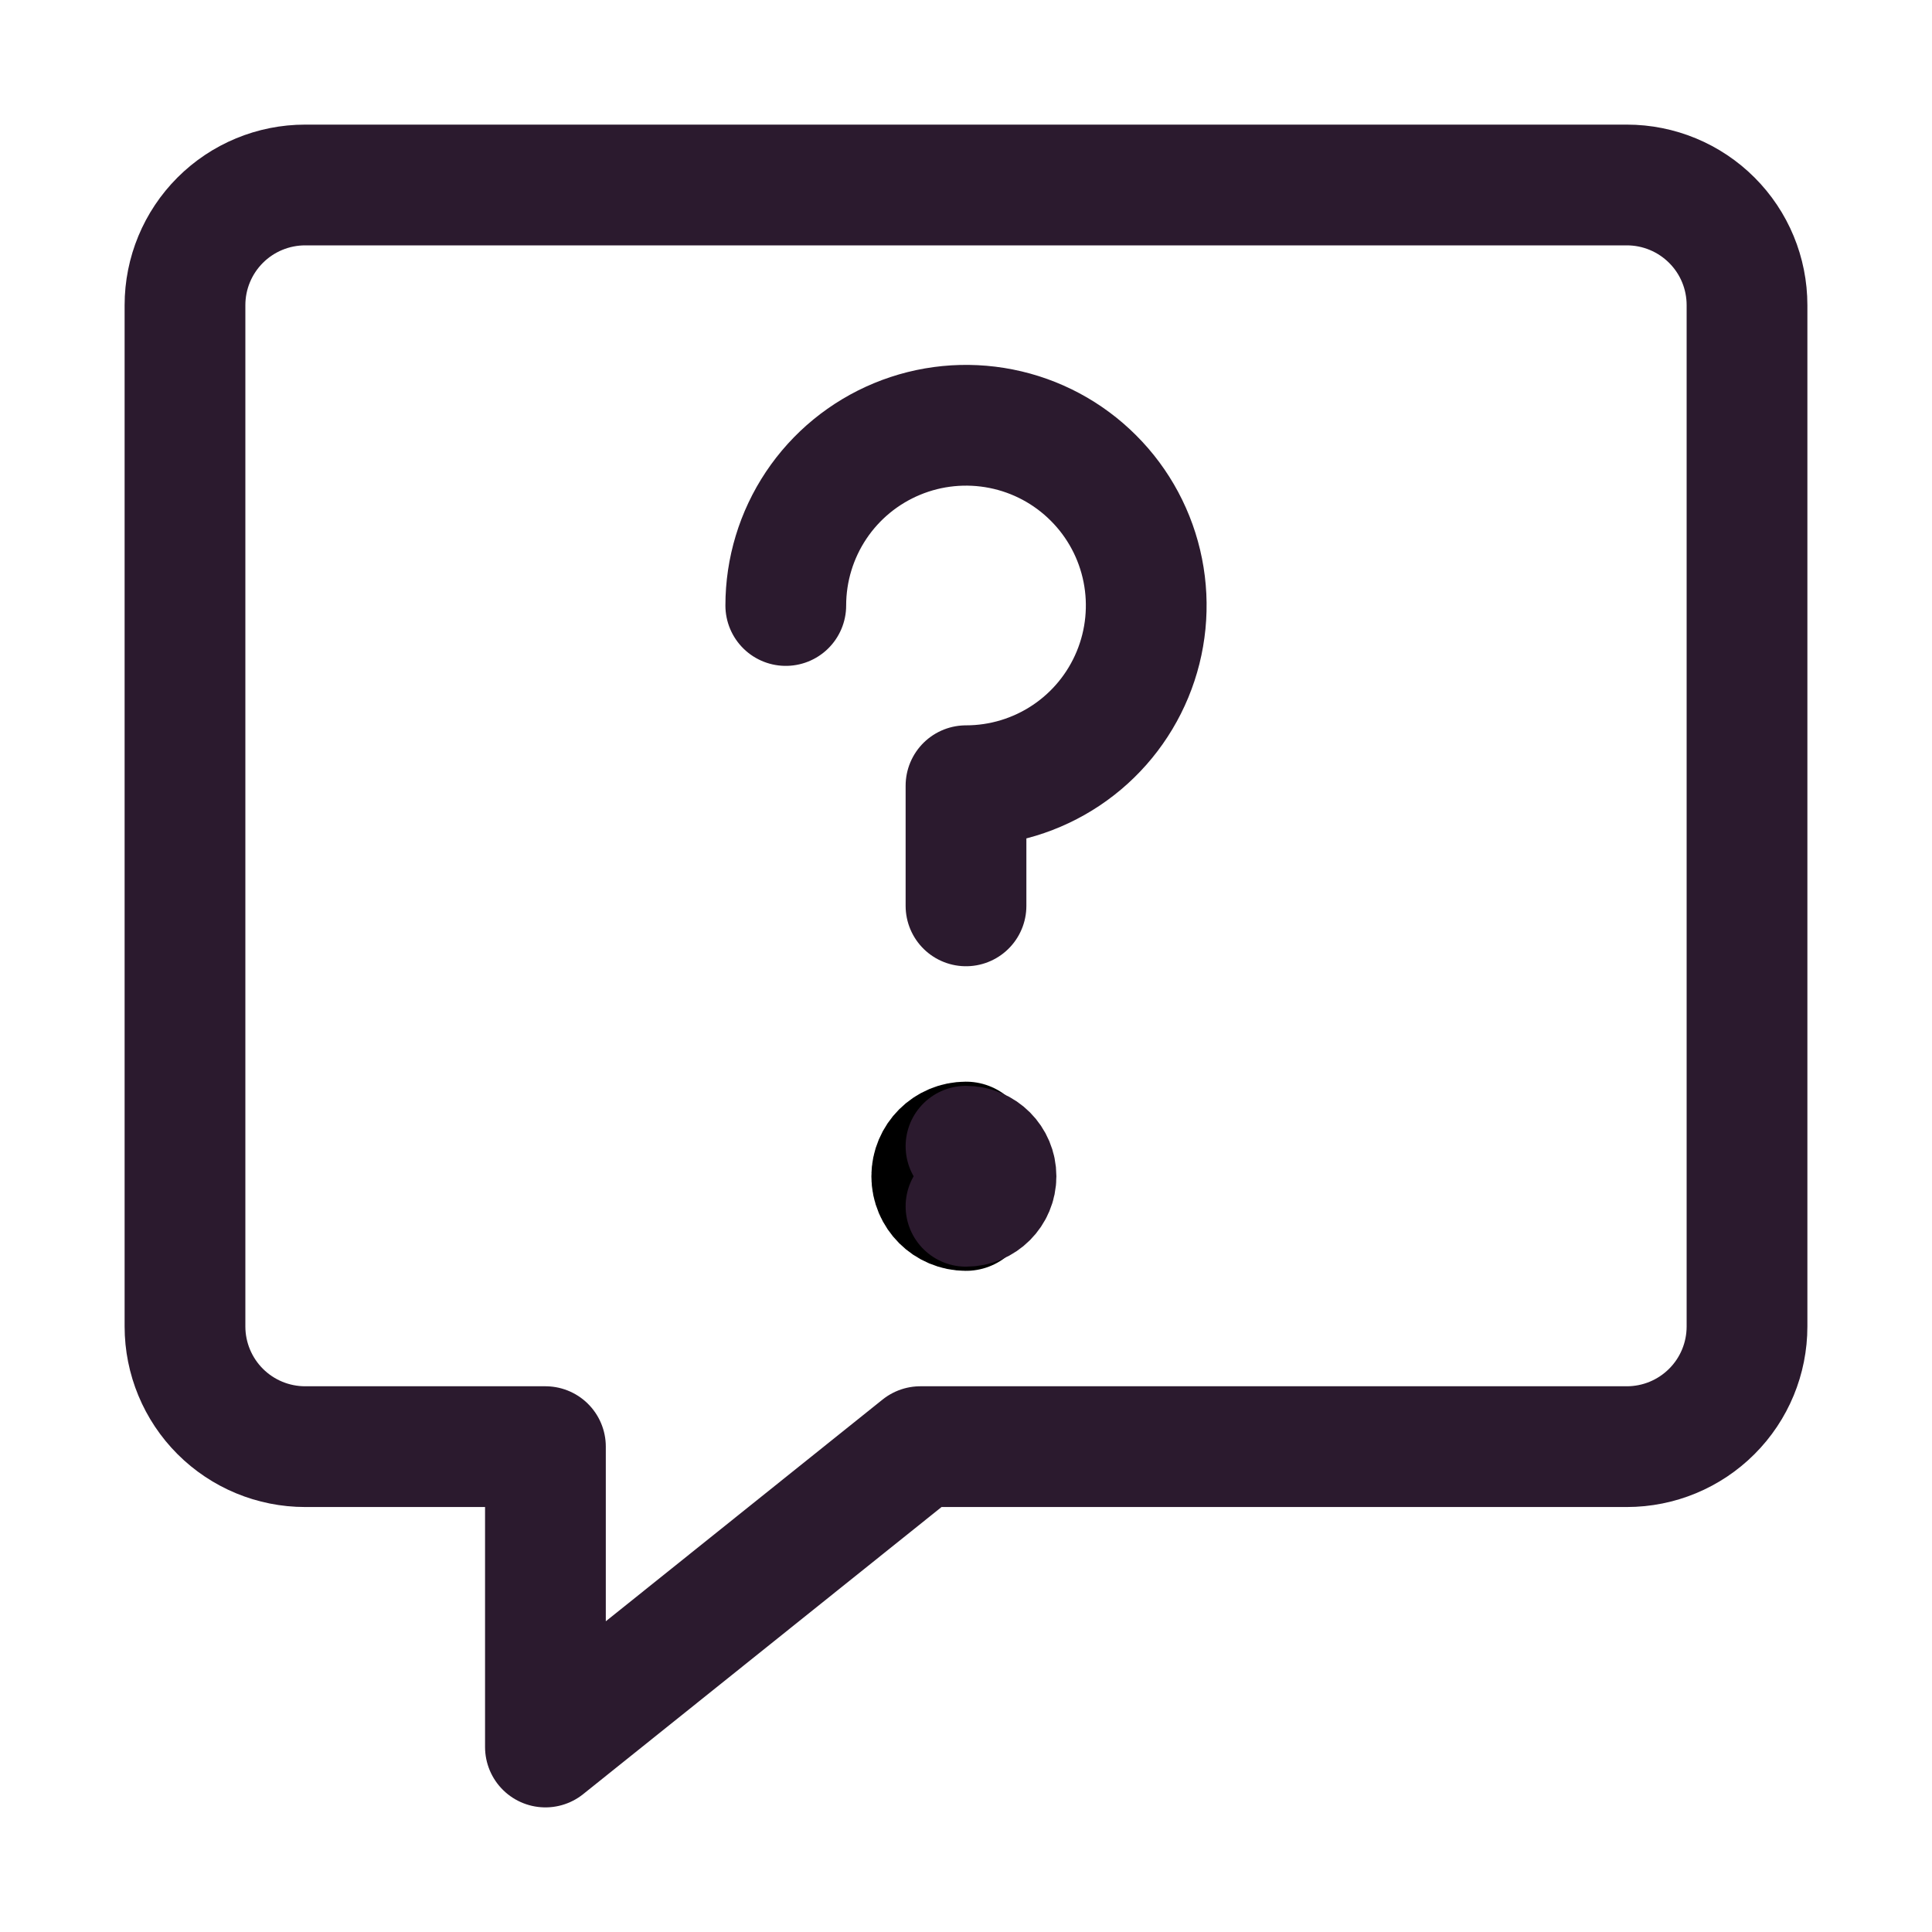 <svg width="32" height="32" viewBox="0 0 32 32" fill="none" xmlns="http://www.w3.org/2000/svg">
<path d="M26.946 3.064H5.054C4.526 3.064 4.02 3.274 3.647 3.647C3.274 4.02 3.064 4.526 3.064 5.054V21.971C3.064 22.498 3.274 23.005 3.647 23.378C4.02 23.751 4.526 23.961 5.054 23.961H9.034V28.936L15.244 23.961H26.946C27.474 23.961 27.98 23.751 28.353 23.378C28.727 23.005 28.936 22.498 28.936 21.971V5.054C28.936 4.526 28.727 4.02 28.353 3.647C27.98 3.274 27.474 3.064 26.946 3.064Z" stroke="#2B1A2E" stroke-width="2" stroke-linecap="round" stroke-linejoin="round"/>
<path d="M13.015 10.029C13.015 9.438 13.19 8.861 13.518 8.37C13.846 7.879 14.312 7.497 14.858 7.271C15.403 7.045 16.003 6.986 16.583 7.101C17.162 7.216 17.694 7.5 18.111 7.918C18.529 8.335 18.813 8.867 18.928 9.446C19.043 10.025 18.984 10.626 18.758 11.171C18.532 11.717 18.15 12.183 17.659 12.511C17.168 12.839 16.591 13.014 16 13.014V15.004" stroke="#2B1A2E" stroke-width="2" stroke-linecap="round" stroke-linejoin="round"/>
<path d="M16 19.98C15.725 19.98 15.502 19.758 15.502 19.483C15.502 19.208 15.725 18.985 16 18.985" stroke="black" stroke-width="2.138" stroke-linecap="round" stroke-linejoin="round"/>
<path d="M16 19.98C16.275 19.98 16.497 19.758 16.497 19.483C16.497 19.208 16.275 18.985 16 18.985" stroke="#2B1A2E" stroke-width="2" stroke-linecap="round" stroke-linejoin="round"/>
</svg>
